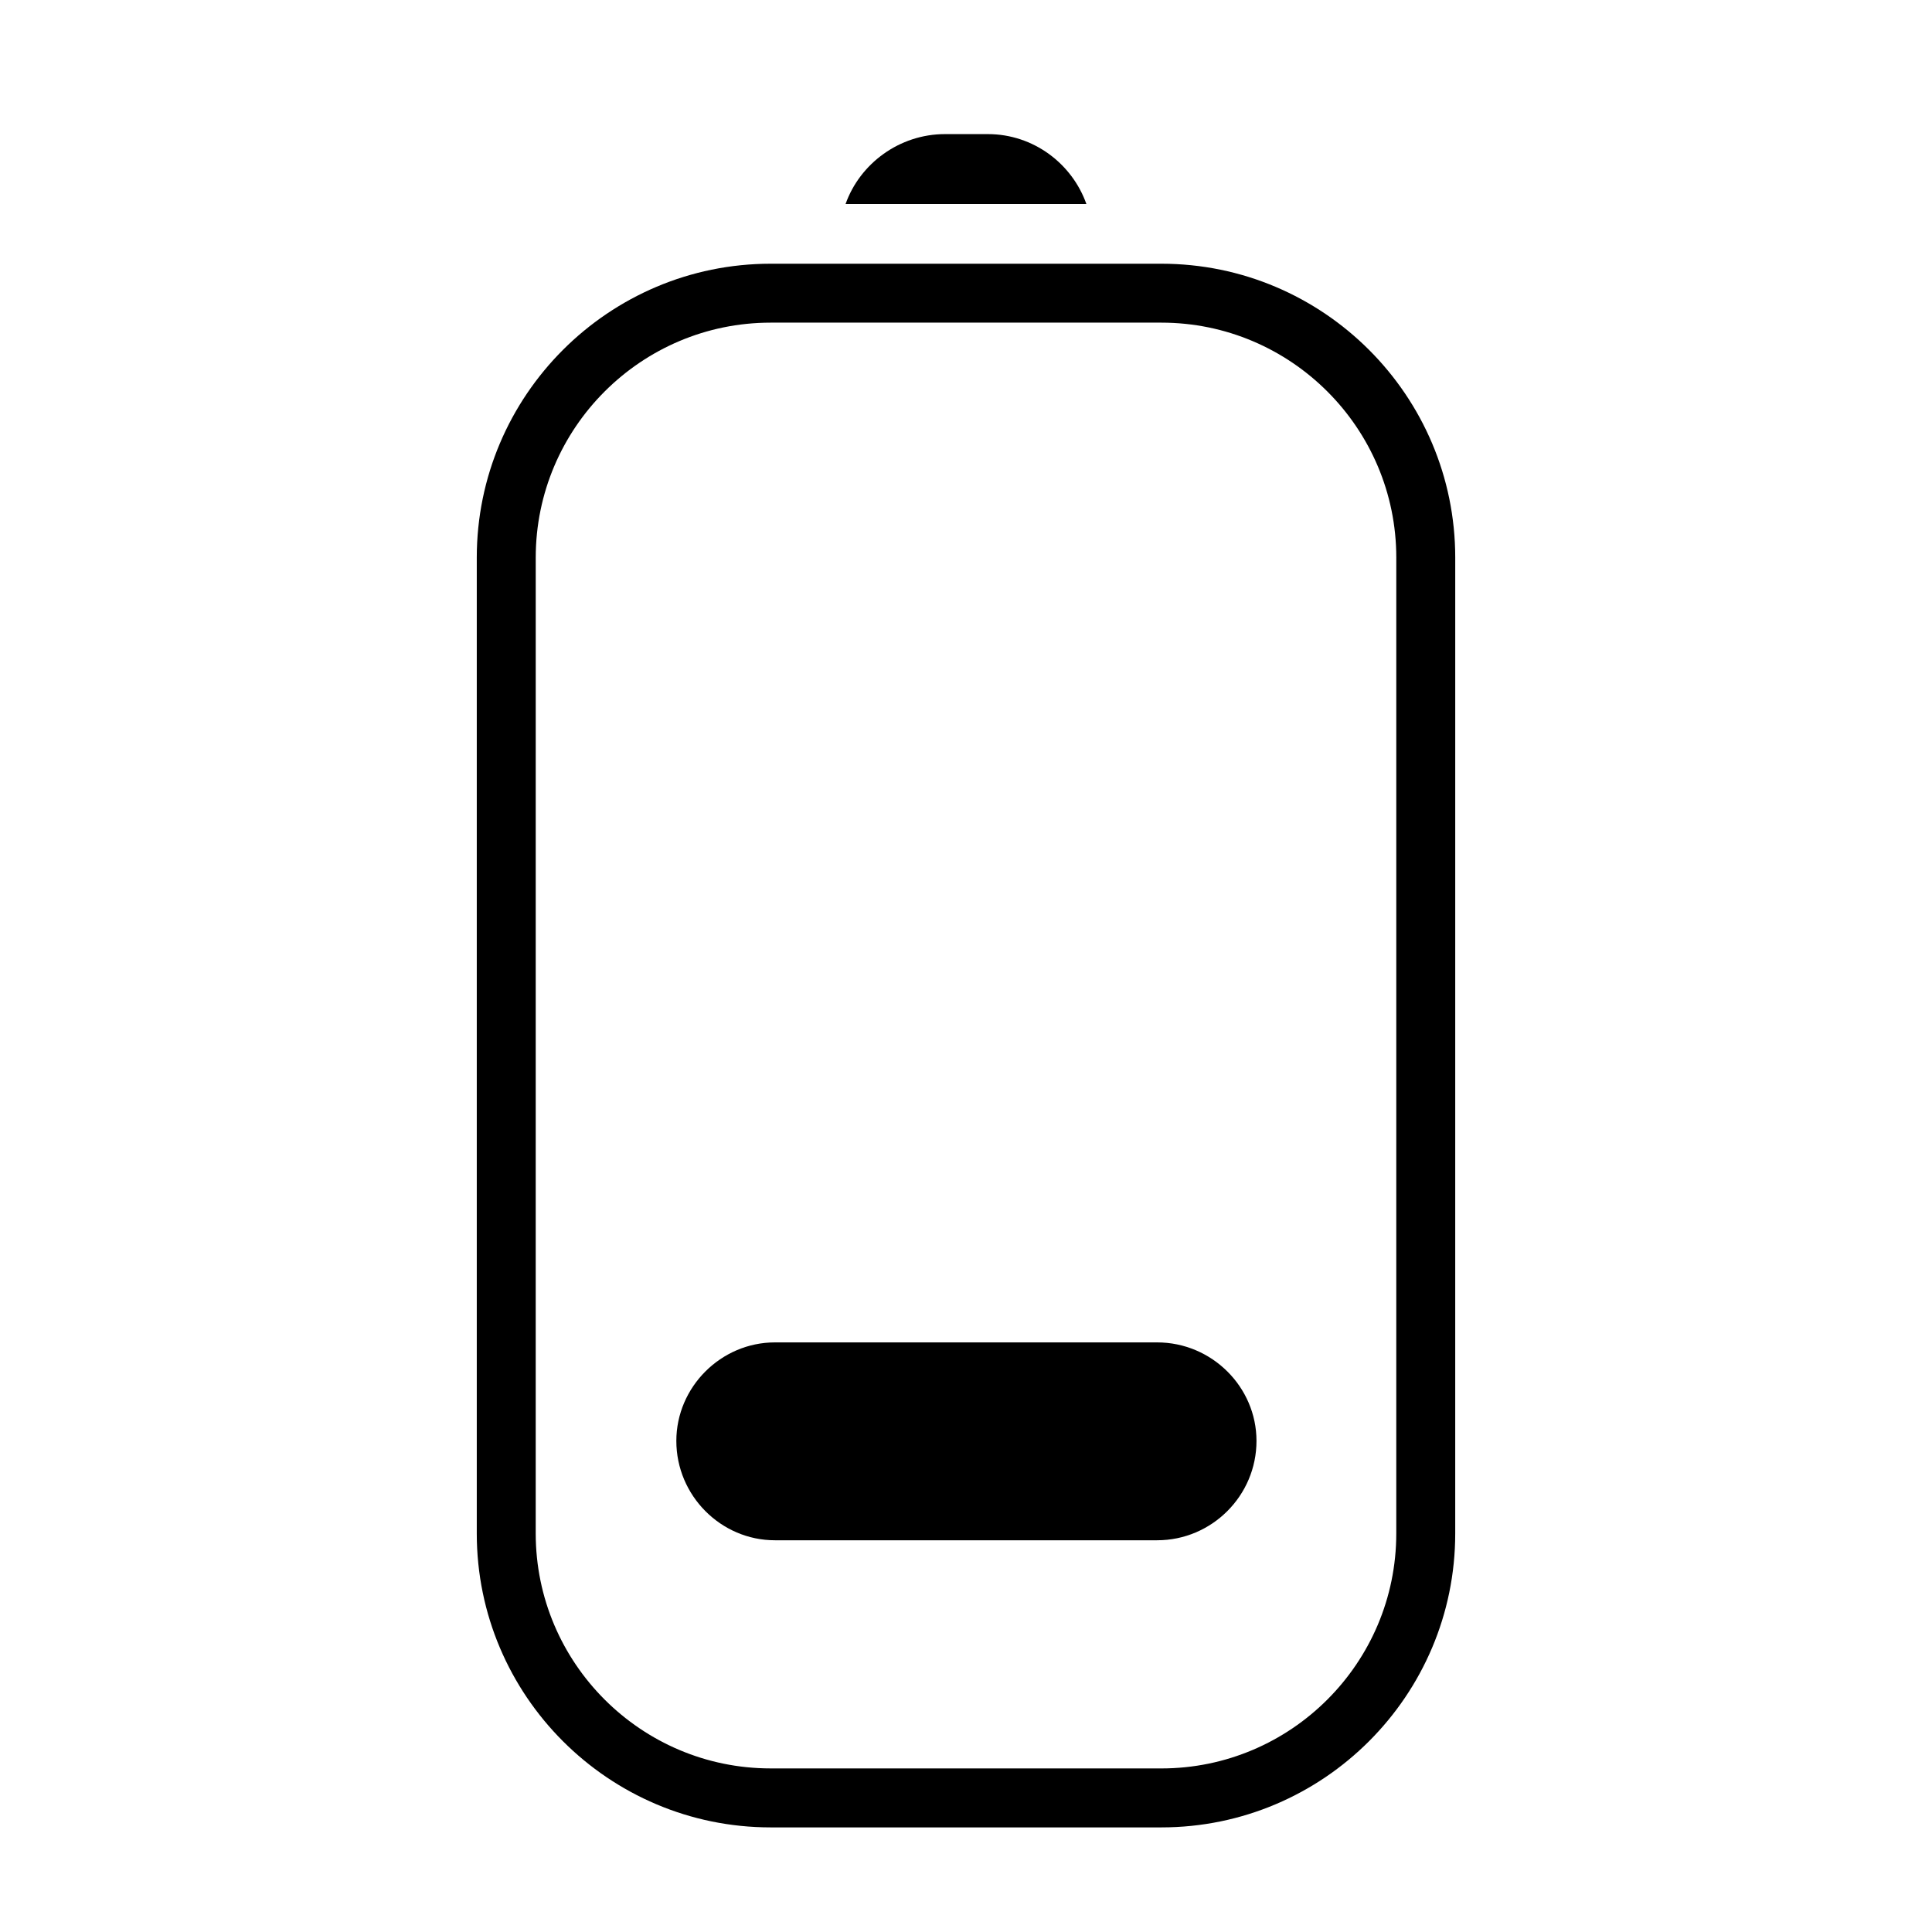 <?xml version="1.0" encoding="UTF-8"?>
<!-- Uploaded to: ICON Repo, www.svgrepo.com, Generator: ICON Repo Mixer Tools -->
<svg fill="#000000" width="800px" height="800px" version="1.1" viewBox="144 144 512 512" xmlns="http://www.w3.org/2000/svg">
 <g>
  <path d="m405.8 179.54h-11.383c-12.043 0-22.539 7.809-26.332 18.523h63.82c-3.797-10.715-14.055-18.523-26.105-18.523z"/>
  <path d="m450.66 499.75h-101.31c-14.281 0-26.113 11.824-26.113 26.105 0 14.508 11.824 26.332 26.113 26.332h101.3c14.5 0 26.332-11.824 26.332-26.332 0-14.281-11.824-26.105-26.324-26.105z"/>
  <path d="m451.77 213.89h-103.54c-42.941 0-77.879 34.938-77.879 77.879v258.63c0 42.941 34.938 77.879 77.879 77.879h103.54c42.941 0 77.879-34.938 77.879-77.879l0.004-258.63c0-42.941-34.938-77.879-77.879-77.879zm62.258 336.5c0 34.328-27.93 62.262-62.262 62.262l-103.54-0.004c-34.328 0-62.254-27.93-62.254-62.262l0.004-258.62c0-34.328 27.922-62.262 62.254-62.262h103.54c34.328 0 62.262 27.93 62.262 62.262z"/>
 </g>
</svg>